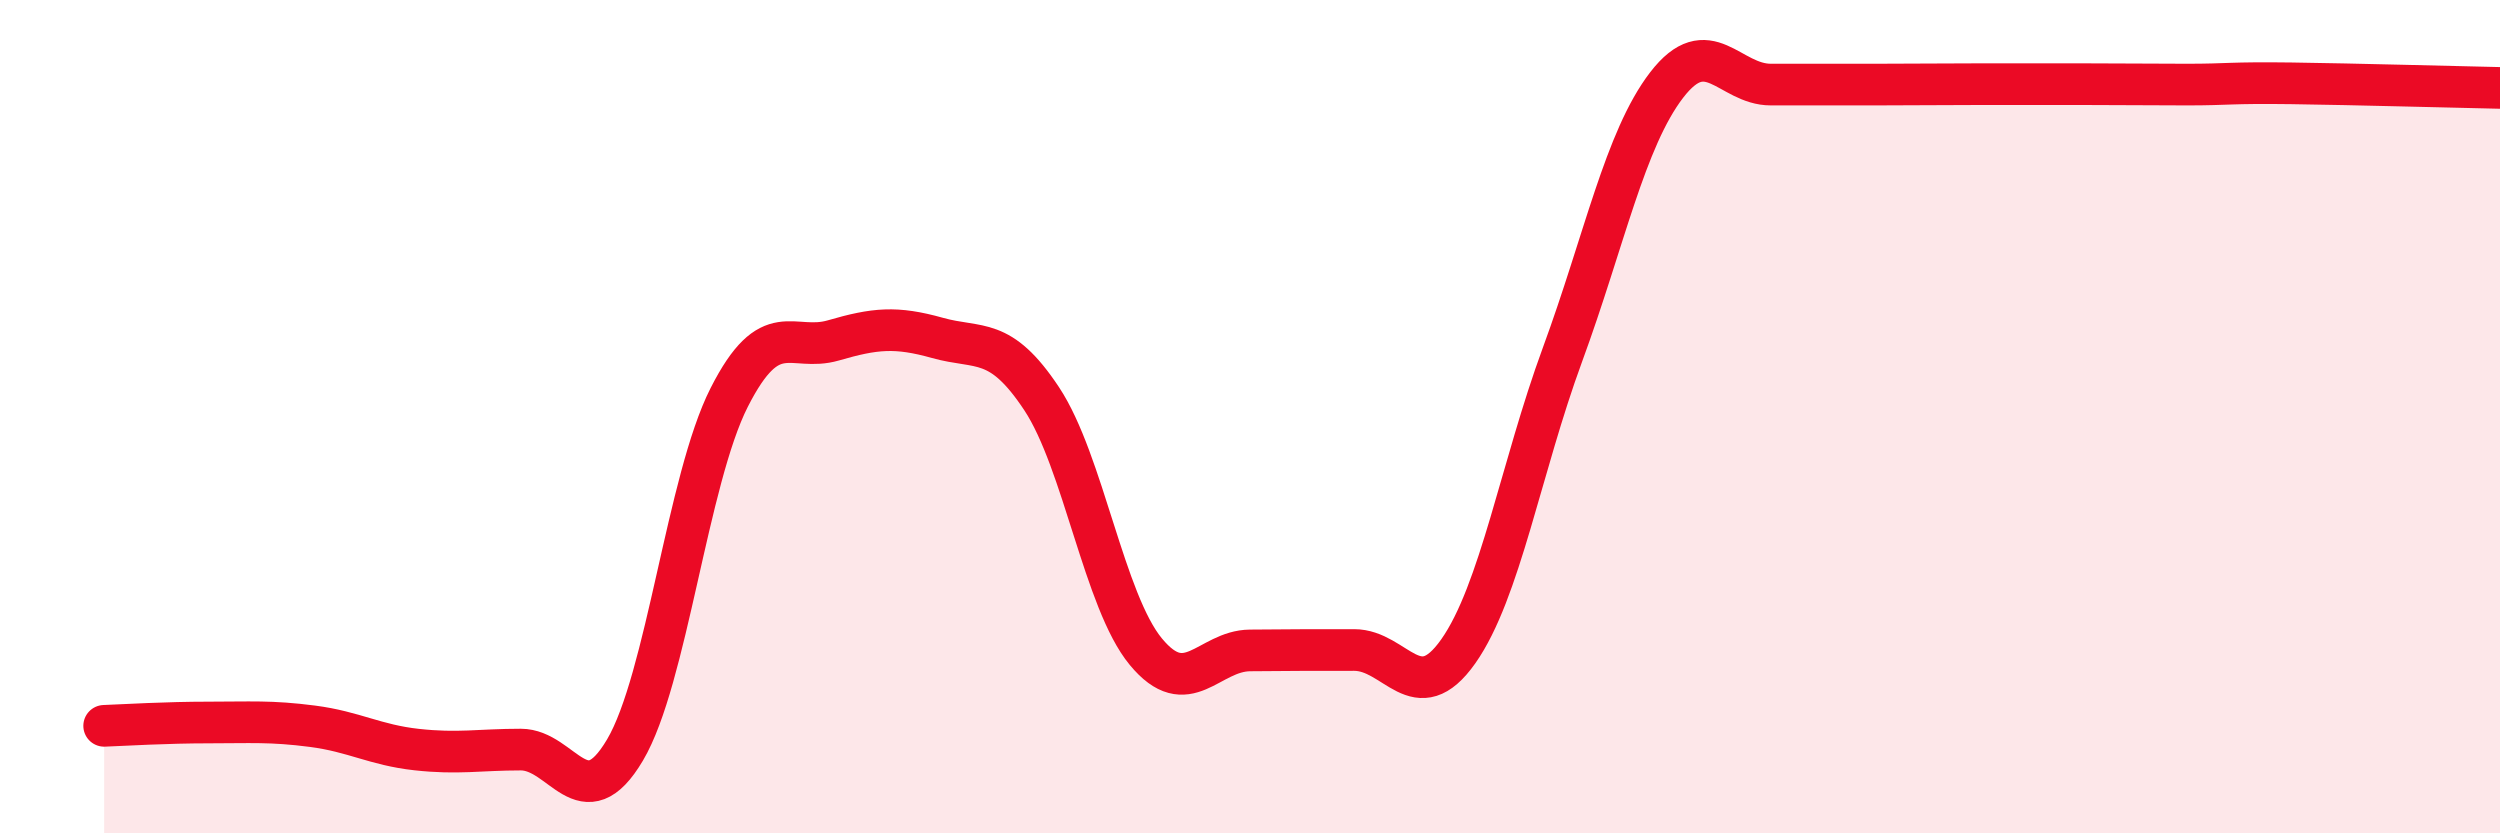
    <svg width="60" height="20" viewBox="0 0 60 20" xmlns="http://www.w3.org/2000/svg">
      <path
        d="M 2.5,17.42 C 3,17.4 4,17.34 5,17.34 C 6,17.34 6.5,17.3 7.5,17.43 C 8.5,17.56 9,17.88 10,17.99 C 11,18.1 11.5,17.99 12.5,17.99 C 13.5,17.99 14,19.69 15,18 C 16,16.31 16.5,11.51 17.5,9.54 C 18.5,7.57 19,8.46 20,8.17 C 21,7.88 21.5,7.83 22.5,8.11 C 23.5,8.39 24,8.06 25,9.57 C 26,11.08 26.5,14.43 27.5,15.64 C 28.5,16.85 29,15.62 30,15.61 C 31,15.6 31.5,15.6 32.5,15.6 C 33.5,15.6 34,17.05 35,15.63 C 36,14.21 36.5,11.23 37.5,8.51 C 38.5,5.79 39,3.34 40,2.04 C 41,0.74 41.5,2.03 42.5,2.03 C 43.5,2.03 44,2.03 45,2.03 C 46,2.03 46.5,2.02 47.5,2.02 C 48.5,2.02 49,2.02 50,2.02 C 51,2.02 51.5,2.03 52.5,2.03 C 53.5,2.03 53.5,1.98 55,2 C 56.5,2.02 59,2.09 60,2.11L60 20L2.5 20Z"
        fill="#EB0A25"
        opacity="0.1"
        stroke-linecap="round"
        stroke-linejoin="round"
      />
      <path
        d="M 2.5,17.42 C 3,17.4 4,17.34 5,17.34 C 6,17.34 6.5,17.3 7.5,17.43 C 8.5,17.56 9,17.88 10,17.99 C 11,18.1 11.5,17.99 12.5,17.99 C 13.5,17.99 14,19.69 15,18 C 16,16.31 16.5,11.51 17.5,9.54 C 18.5,7.57 19,8.46 20,8.17 C 21,7.88 21.5,7.83 22.5,8.11 C 23.5,8.39 24,8.06 25,9.57 C 26,11.08 26.5,14.43 27.5,15.64 C 28.5,16.85 29,15.62 30,15.61 C 31,15.6 31.5,15.6 32.5,15.6 C 33.5,15.6 34,17.05 35,15.63 C 36,14.21 36.5,11.23 37.5,8.51 C 38.5,5.79 39,3.34 40,2.04 C 41,0.74 41.5,2.03 42.5,2.03 C 43.5,2.03 44,2.03 45,2.03 C 46,2.03 46.5,2.02 47.5,2.02 C 48.5,2.02 49,2.02 50,2.02 C 51,2.02 51.5,2.03 52.5,2.03 C 53.5,2.03 53.5,1.98 55,2 C 56.5,2.02 59,2.09 60,2.11"
        stroke="#EB0A25"
        stroke-width="1"
        fill="none"
        stroke-linecap="round"
        stroke-linejoin="round"
      />
    </svg>
  